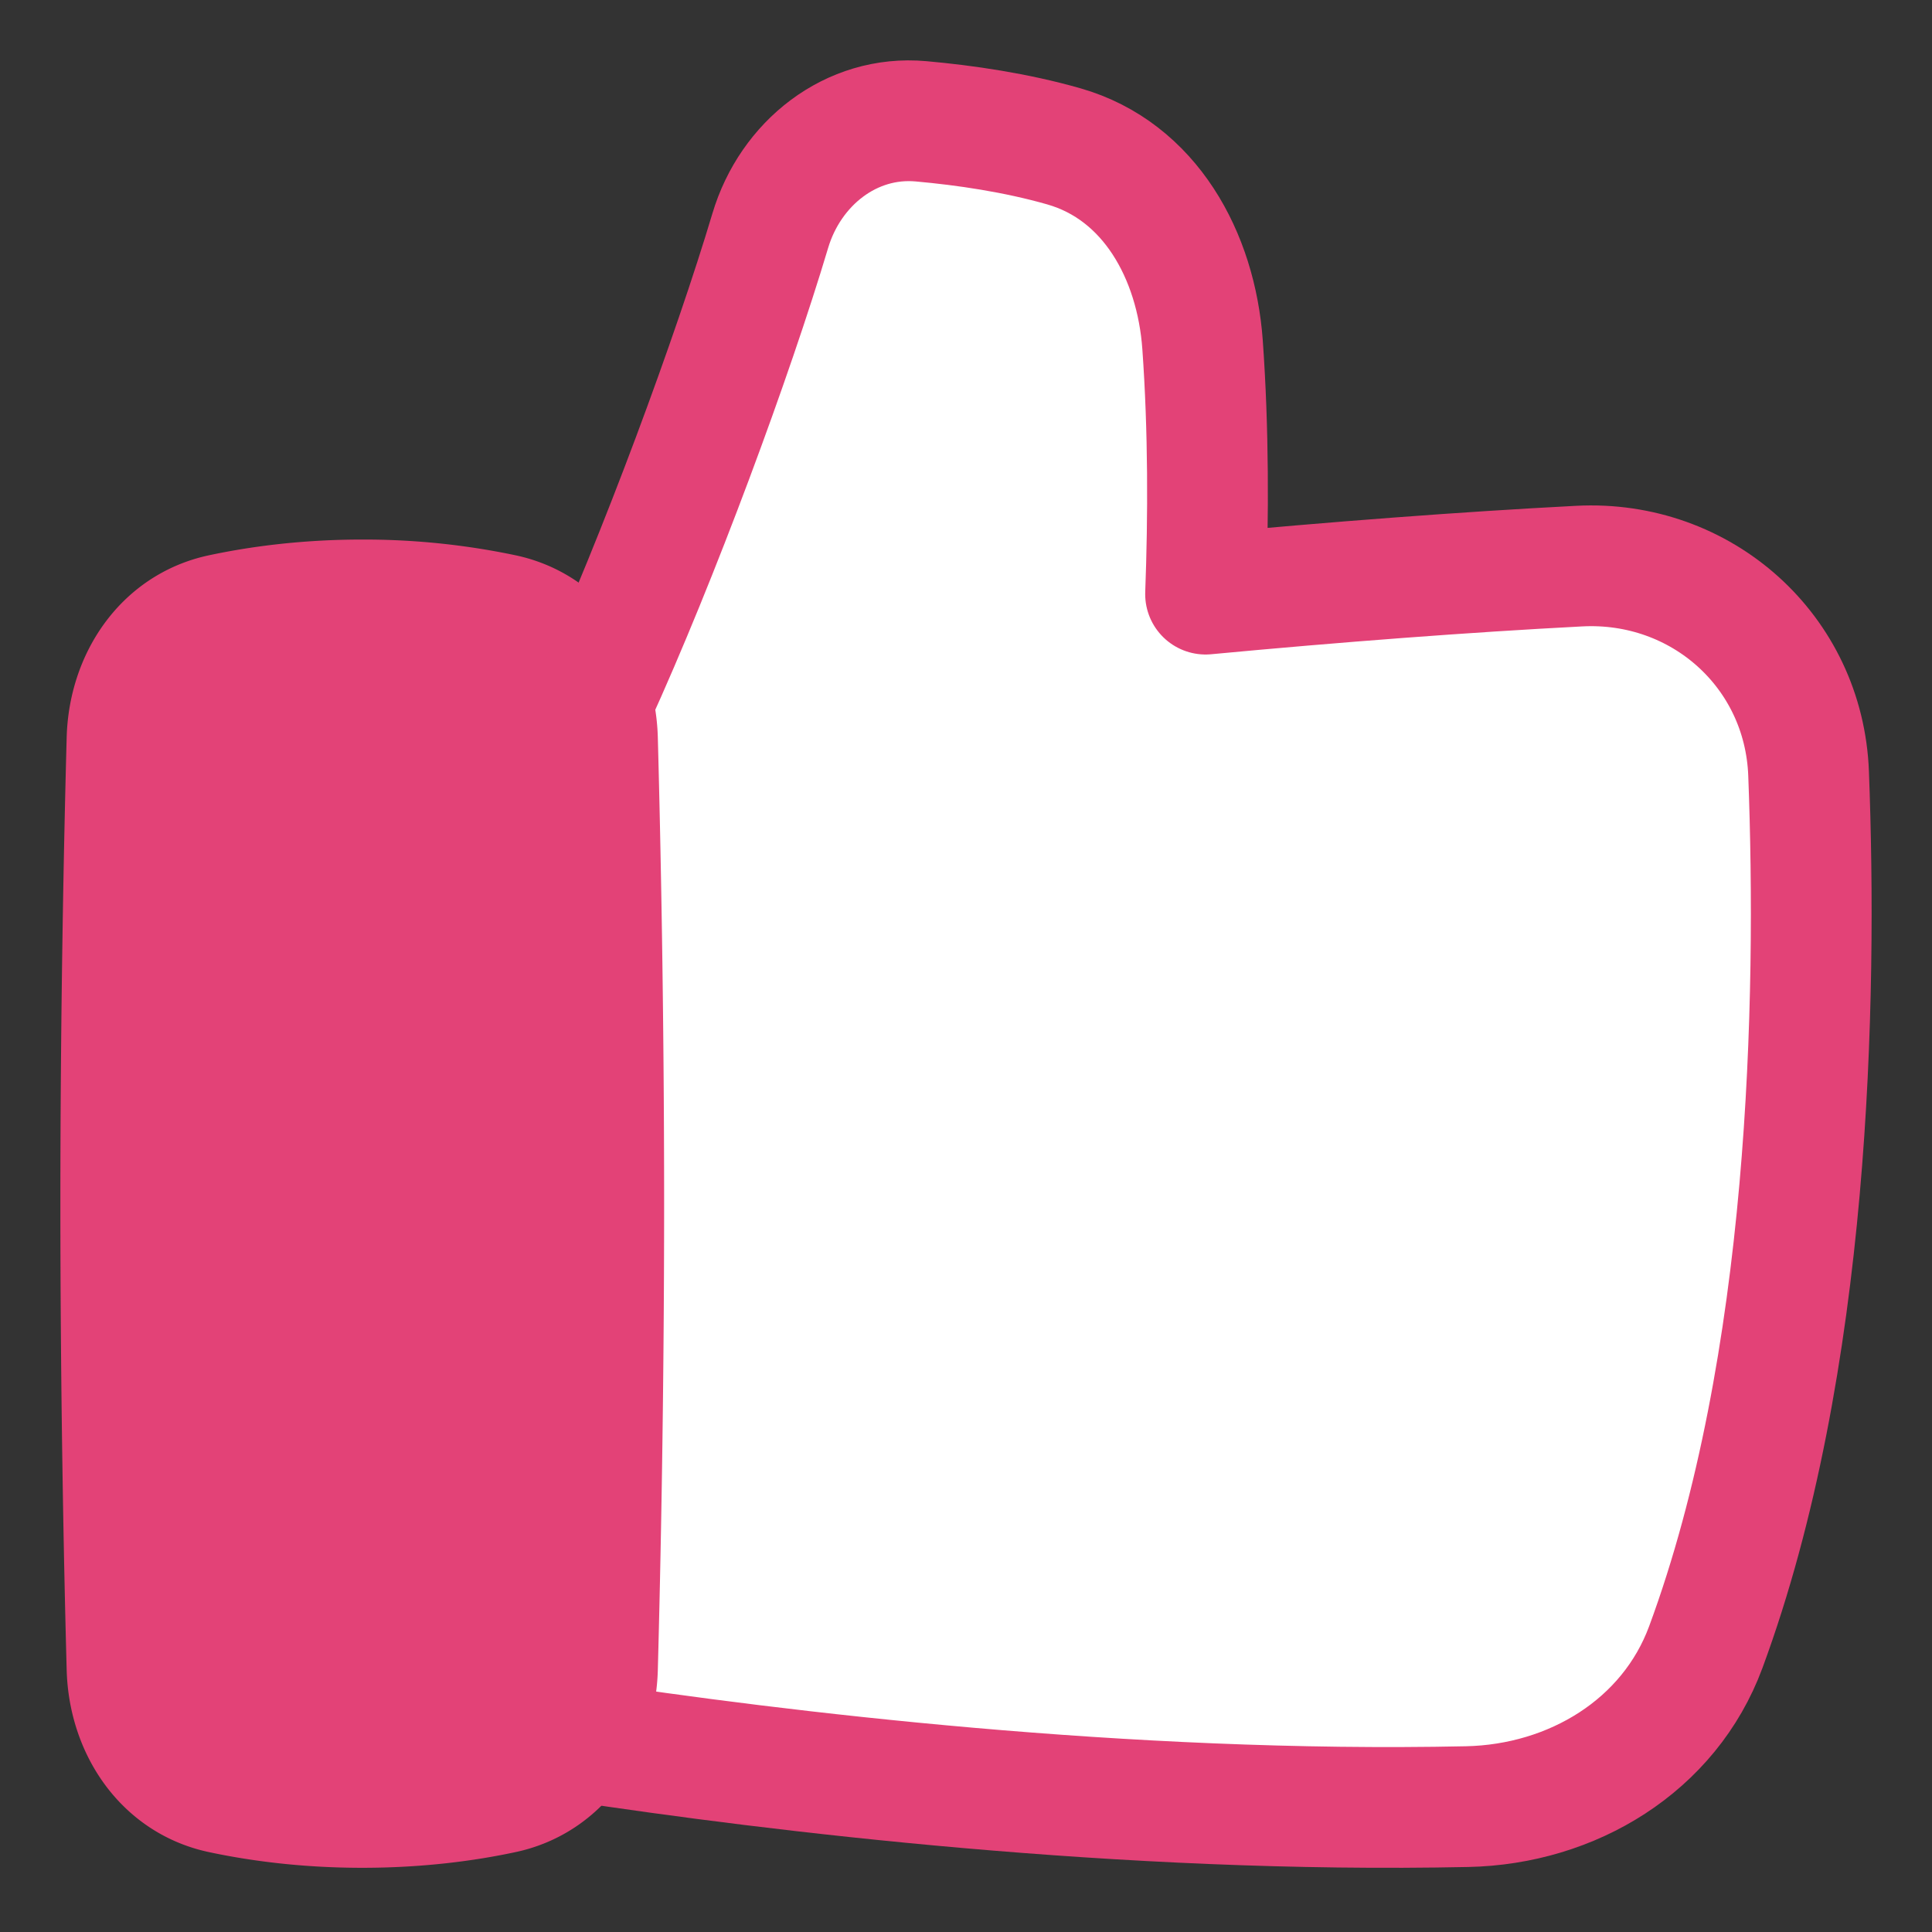 <?xml version="1.0" encoding="UTF-8" standalone="no"?>
<svg xmlns="http://www.w3.org/2000/svg" fill="none" viewBox="0 0 48 48" data-id="Like-1--Streamline-Plump.svg"><rect x="0" y="0" width="48" height="48" fill="#333333" stroke="none"/><desc>Like 1 Streamline Icon: https://streamlinehq.com</desc><g id="like-1--reward-social-up-rating-media-like-thumb-hand"><path id="Subtract" fill="#ffffff" d="M19.137 5.732c-0.926 3.1 -2.771 8.109 -4.387 11.649l-0.432 25.872c4.997 0.758 13.632 1.812 22.133 1.632 2.612 -0.055 5.024 -1.512 5.929 -3.963 2.592 -7.023 2.768 -16.065 2.554 -21.702 -0.115 -3.04 -2.663 -5.314 -5.701 -5.156 -2.85 0.149 -6.034 0.392 -9.281 0.697 0.07 -1.91 0.077 -4.073 -0.075 -6.198 -0.159 -2.216 -1.308 -4.314 -3.444 -4.926 -1.187 -0.34 -2.454 -0.525 -3.55 -0.623 -1.74 -0.157 -3.245 1.043 -3.745 2.718Z" stroke-width="3"></path><path id="Rectangle 135" fill="#e3427780" d="M3.156 41.45c0.04 1.47 0.906 2.79 2.343 3.097 0.923 0.197 2.105 0.358 3.501 0.358s2.578 -0.16 3.5 -0.358c1.438 -0.307 2.305 -1.628 2.344 -3.097 0.067 -2.496 0.156 -6.72 0.156 -11.545s-0.089 -9.049 -0.156 -11.544c-0.04 -1.47 -0.906 -2.79 -2.343 -3.097A16.776 16.776 0 0 0 9 14.905c-1.396 0 -2.578 0.162 -3.5 0.359 -1.438 0.307 -2.305 1.628 -2.344 3.097C3.089 20.856 3 25.08 3 29.905s0.089 9.049 0.156 11.545Z" stroke-width="3"></path><path id="Rectangle 134" stroke="#e34277" stroke-linecap="round" stroke-linejoin="round" d="M3.156 41.45c0.04 1.47 0.906 2.79 2.343 3.097 0.923 0.197 2.105 0.358 3.501 0.358s2.578 -0.16 3.5 -0.358c1.438 -0.307 2.305 -1.628 2.344 -3.097 0.067 -2.496 0.156 -6.72 0.156 -11.545s-0.089 -9.049 -0.156 -11.544c-0.04 -1.47 -0.906 -2.79 -2.343 -3.097A16.776 16.776 0 0 0 9 14.905c-1.396 0 -2.578 0.162 -3.5 0.359 -1.438 0.307 -2.305 1.628 -2.344 3.097C3.089 20.856 3 25.08 3 29.905s0.089 9.049 0.156 11.545Z" stroke-width="3"></path><path id="Subtract_2" stroke="#e34277" stroke-linecap="round" stroke-linejoin="round" d="M14.75 17.38c1.616 -3.539 3.461 -8.548 4.387 -11.648 0.5 -1.675 2.006 -2.875 3.747 -2.718 1.095 0.098 2.362 0.283 3.55 0.623 2.135 0.612 3.284 2.71 3.443 4.926 0.152 2.125 0.146 4.289 0.075 6.198 3.247 -0.305 6.432 -0.548 9.28 -0.696 3.04 -0.159 5.587 2.115 5.702 5.155 0.214 5.637 0.038 14.68 -2.554 21.702 -0.905 2.45 -3.317 3.908 -5.929 3.963 -8.501 0.18 -17.136 -0.873 -22.133 -1.631" stroke-width="3"></path><path id="Vector 1365" stroke="#e34277" stroke-linecap="round" stroke-linejoin="round" d="M9 38.905v-2" stroke-width="3"></path></g></svg>